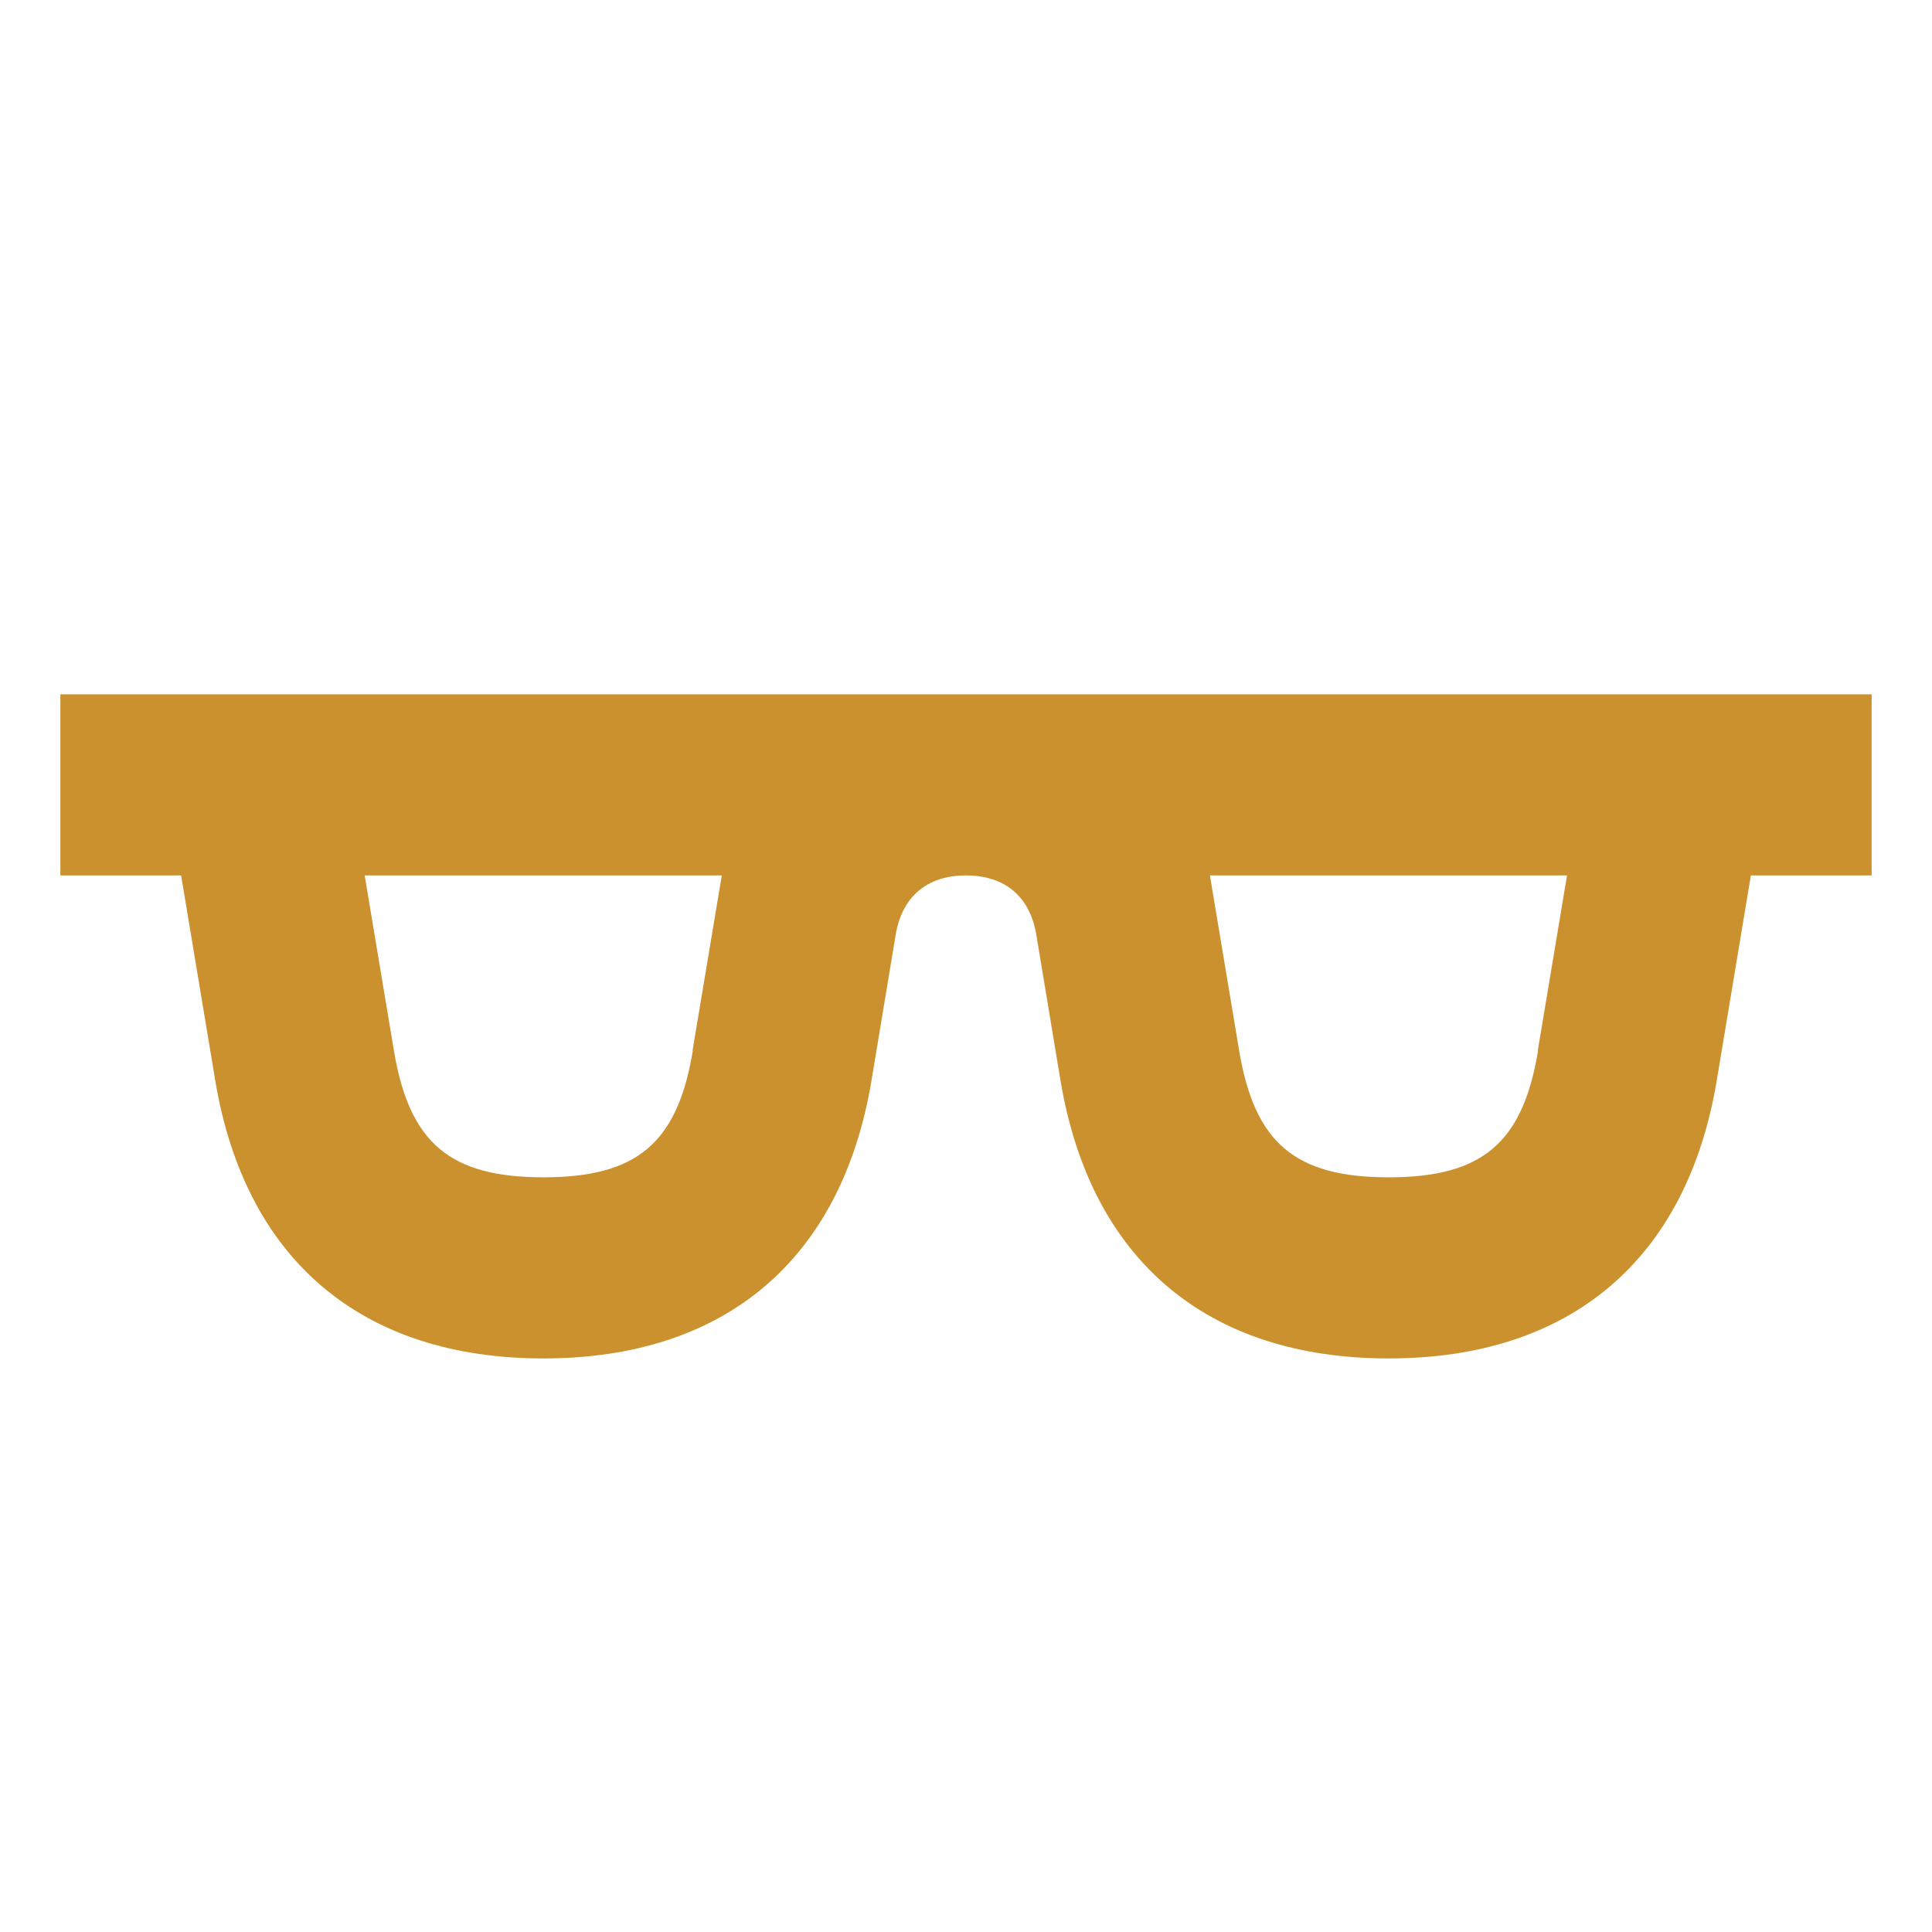 <svg xmlns="http://www.w3.org/2000/svg"  viewBox="0 0 64 64"><defs fill="#CB912F" /><path  d="m2,23v6h4l1.13,6.79c.99,5.94,4.85,9.21,10.87,9.21s9.88-3.27,10.87-9.21l.8-4.82c.21-1.27,1.04-1.97,2.33-1.97s2.12.7,2.33,1.97l.8,4.82c.99,5.94,4.85,9.21,10.87,9.21s9.88-3.27,10.87-9.21l1.13-6.79h4v-6H2Zm20.95,11.81c-.51,3.06-1.85,4.19-4.95,4.19s-4.44-1.14-4.95-4.19l-.97-5.81h11.83l-.97,5.81Zm28,0c-.51,3.06-1.85,4.19-4.95,4.19s-4.44-1.14-4.95-4.19l-.97-5.81h11.83l-.97,5.81Z" fill="#CB912F" /></svg>